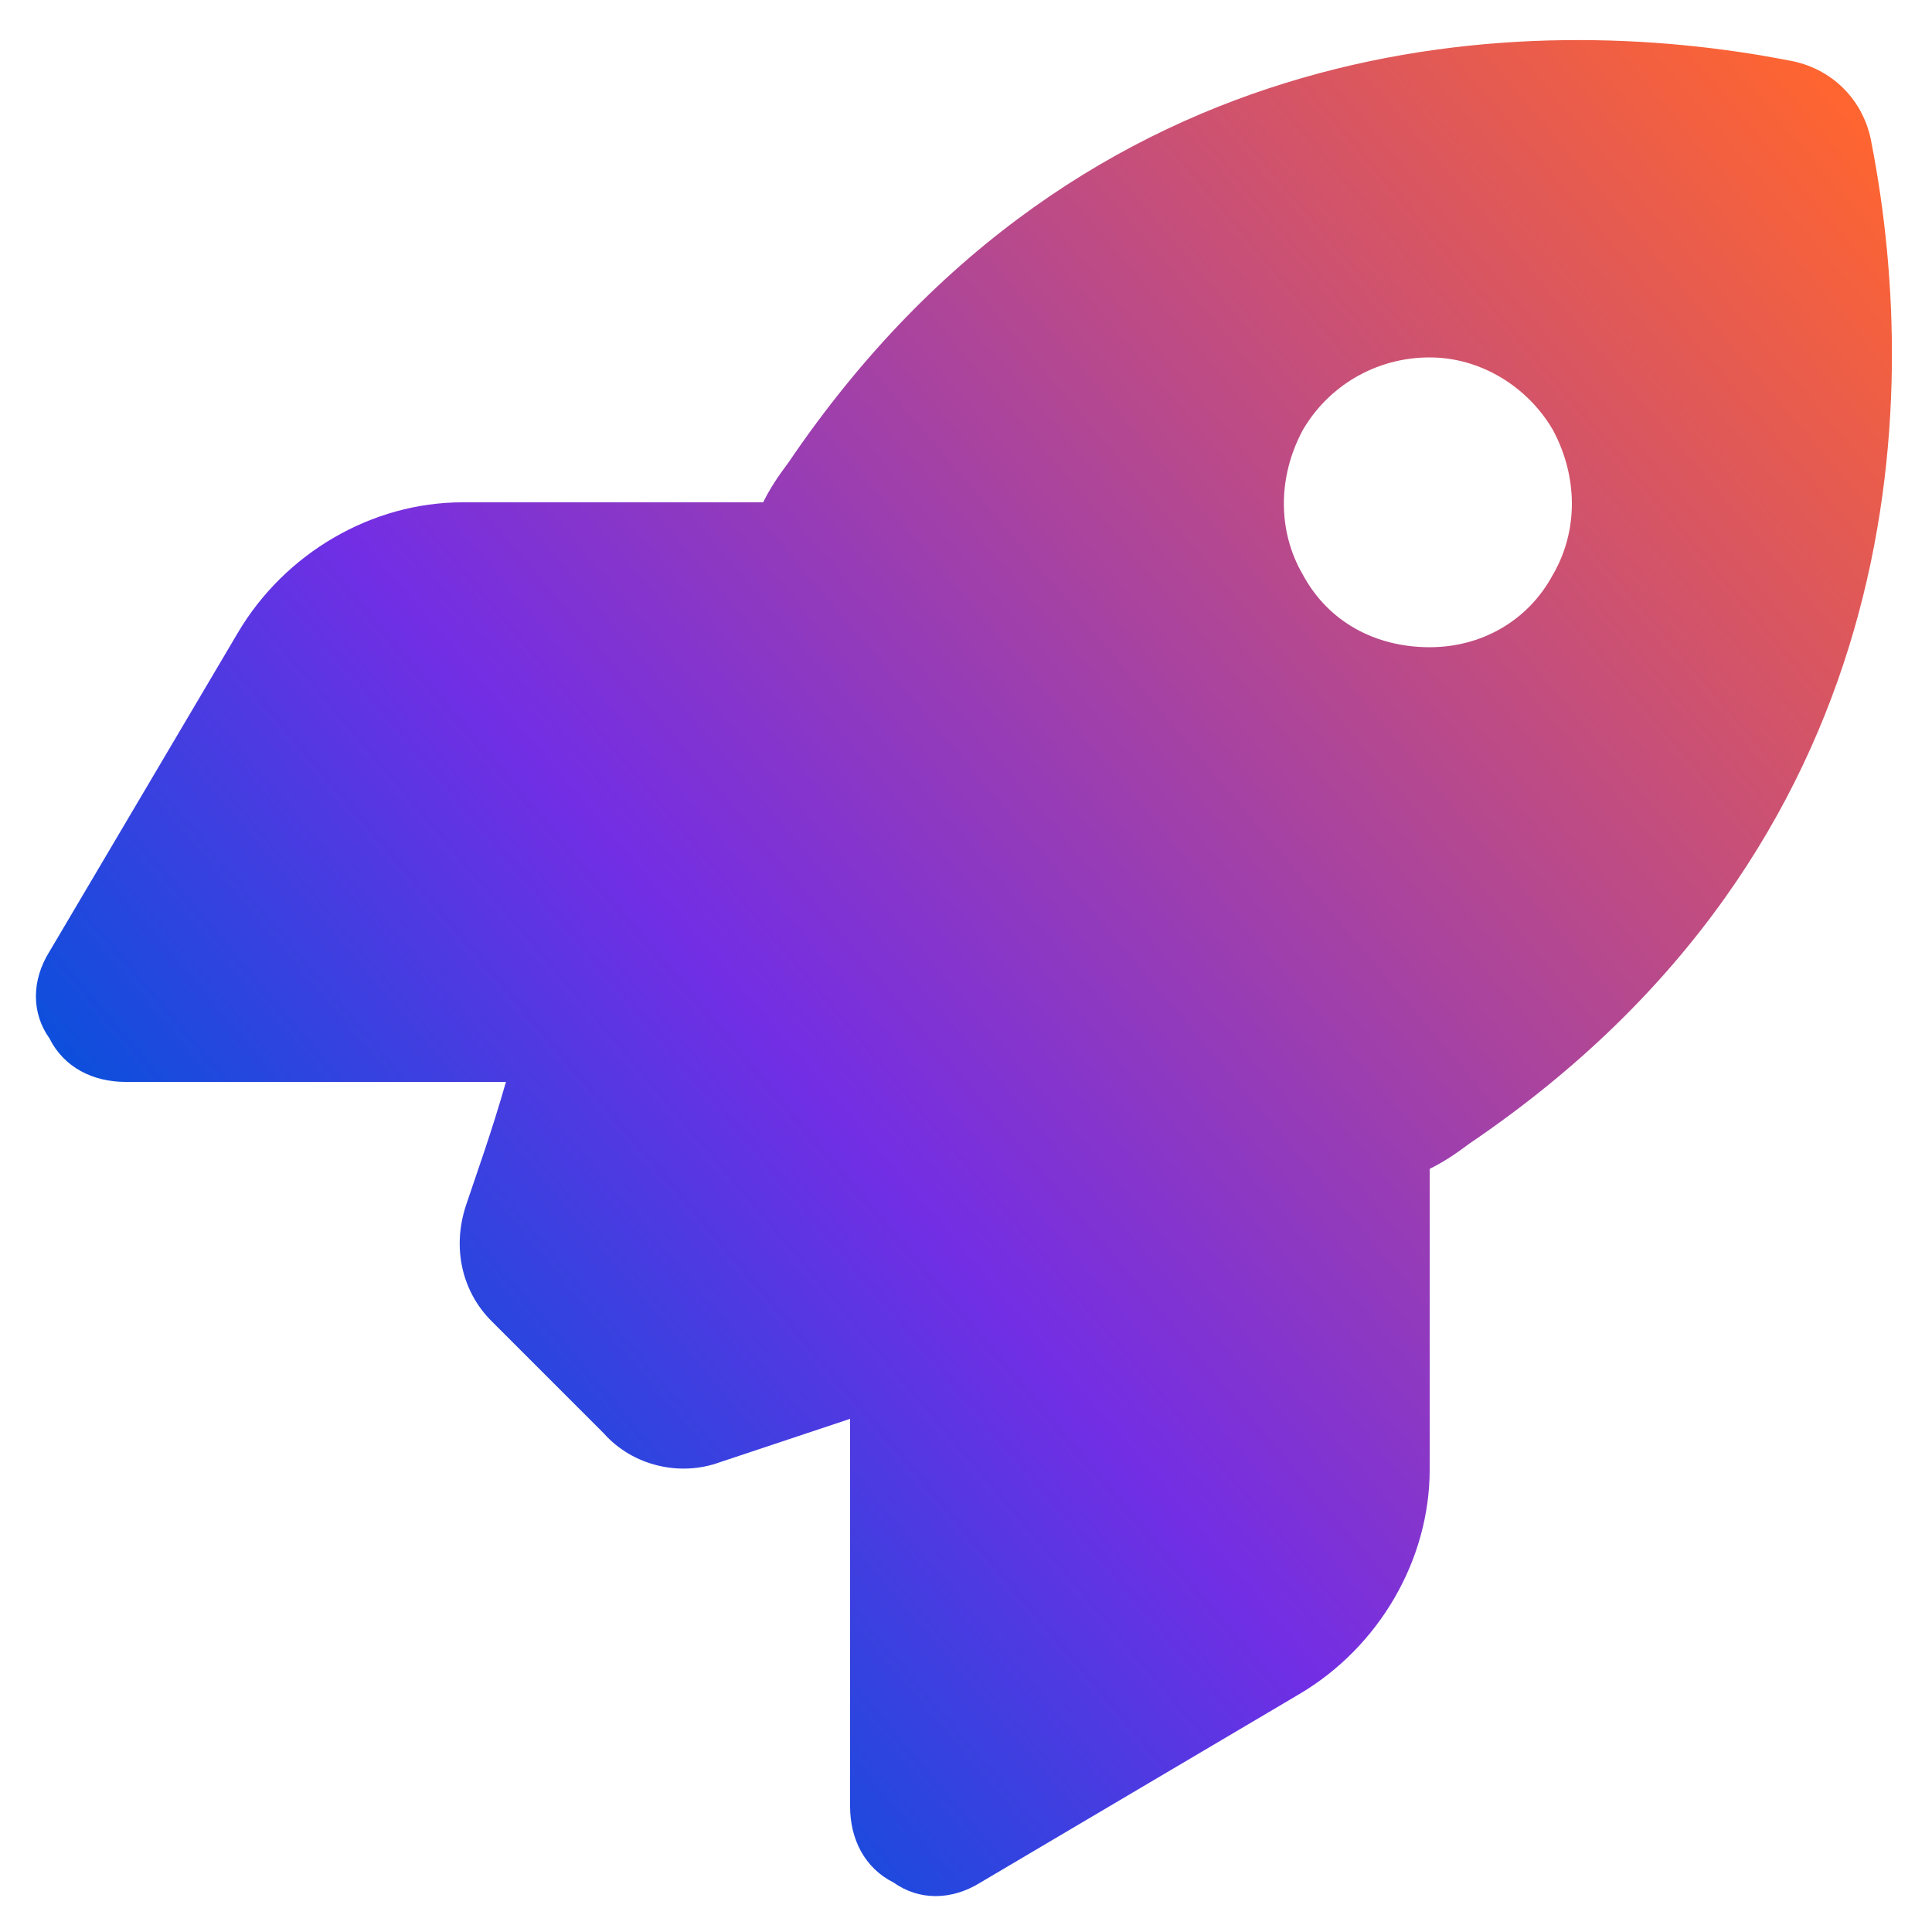 <svg width="50" height="50" viewBox="0 0 50 50" fill="none" xmlns="http://www.w3.org/2000/svg">
<path d="M15.625 37.094L12.719 34.188C11.969 33.438 11.688 32.312 12.062 31.188C12.344 30.344 12.719 29.312 13.094 28H3.25C2.406 28 1.656 27.625 1.281 26.875C0.812 26.219 0.812 25.375 1.281 24.625L6.156 16.375C7.375 14.312 9.625 13 11.969 13H19.75C19.938 12.625 20.125 12.344 20.406 11.969C28.094 0.625 39.531 0.25 46.281 1.562C47.406 1.75 48.25 2.594 48.438 3.719C49.75 10.469 49.375 21.906 38.031 29.594C37.656 29.875 37.375 30.062 37 30.25V38.031C37 40.375 35.688 42.625 33.625 43.844L25.375 48.719C24.625 49.188 23.781 49.188 23.125 48.719C22.375 48.344 22 47.594 22 46.75V36.719C20.594 37.188 19.469 37.562 18.625 37.844C17.594 38.219 16.375 37.938 15.625 37.094ZM37 16.75C38.312 16.75 39.531 16.094 40.188 14.875C40.844 13.75 40.844 12.344 40.188 11.125C39.531 10 38.312 9.25 37 9.25C35.594 9.25 34.375 10 33.719 11.125C33.062 12.344 33.062 13.75 33.719 14.875C34.375 16.094 35.594 16.75 37 16.75Z" fill="url(#paint0_linear_13833_921)"/>
<defs>
<linearGradient id="paint0_linear_13833_921" x1="3.556" y1="57.262" x2="59.053" y2="10.243" gradientUnits="userSpaceOnUse">
<stop stop-color="#002A78"/>
<stop offset="0.22" stop-color="#0053DB"/>
<stop offset="0.444" stop-color="#732EE4"/>
<stop offset="0.95" stop-color="#FF6530"/>
</linearGradient>
</defs>
</svg>
